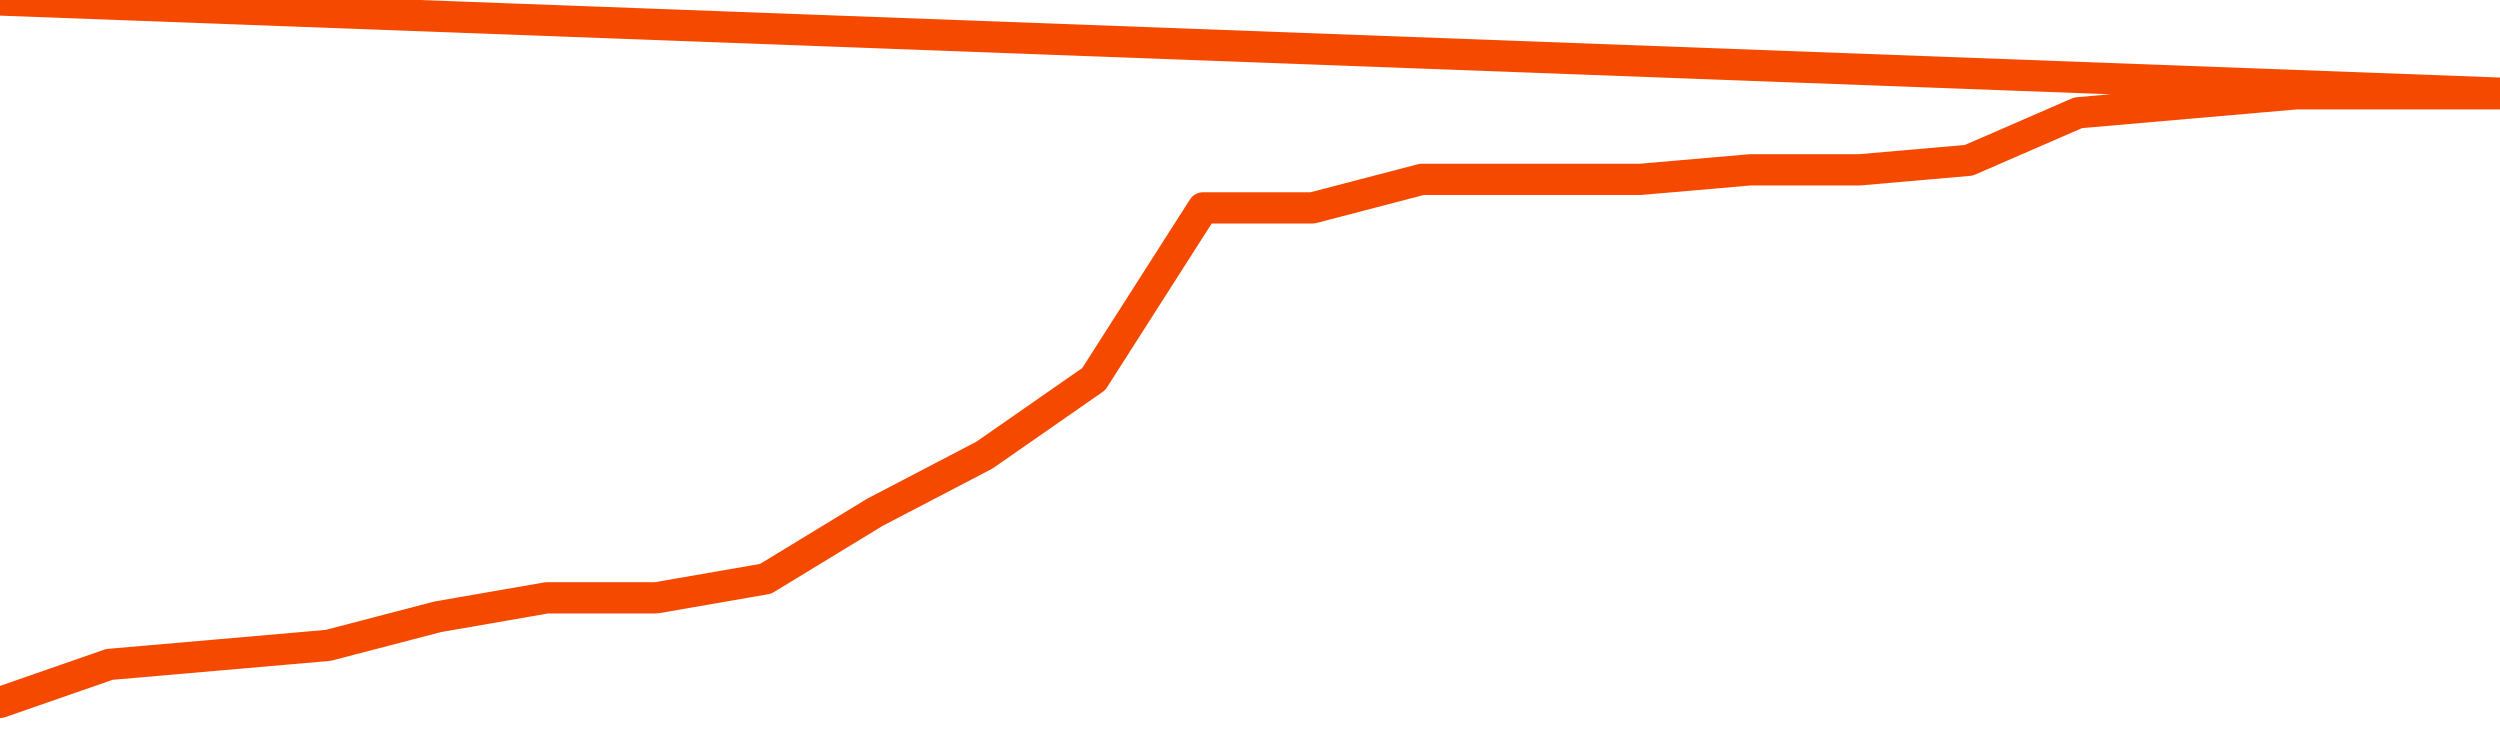       <svg
        version="1.1"
        xmlns="http://www.w3.org/2000/svg"
        width="80"
        height="24"
        viewBox="0 0 80 24">
        <path
          fill="url(#gradient)"
          fill-opacity="0.56"
          stroke="none"
          d="M 0,26 0.0,22.478 3.5,21.261 7.0,20.957 10.5,20.652 14.0,19.739 17.5,19.13 21.0,19.13 24.5,18.522 28.0,16.391 31.5,14.565 35.0,12.13 38.5,6.652 42.0,6.652 45.5,5.739 49.0,5.739 52.5,5.739 56.0,5.435 59.5,5.435 63.0,5.13 66.5,3.609 70.0,3.304 73.5,3.0 77.0,3.0 80.5,3.0 82,26 Z"
        />
        <path
          fill="none"
          stroke="#F64900"
          stroke-width="1"
          stroke-linejoin="round"
          stroke-linecap="round"
          d="M 0.0,22.478 3.5,21.261 7.0,20.957 10.5,20.652 14.0,19.739 17.5,19.13 21.0,19.13 24.5,18.522 28.0,16.391 31.5,14.565 35.0,12.13 38.5,6.652 42.0,6.652 45.5,5.739 49.0,5.739 52.5,5.739 56.0,5.435 59.5,5.435 63.0,5.13 66.5,3.609 70.0,3.304 73.5,3.0 77.0,3.0 80.5,3.0.join(' ') }"
        />
      </svg>
